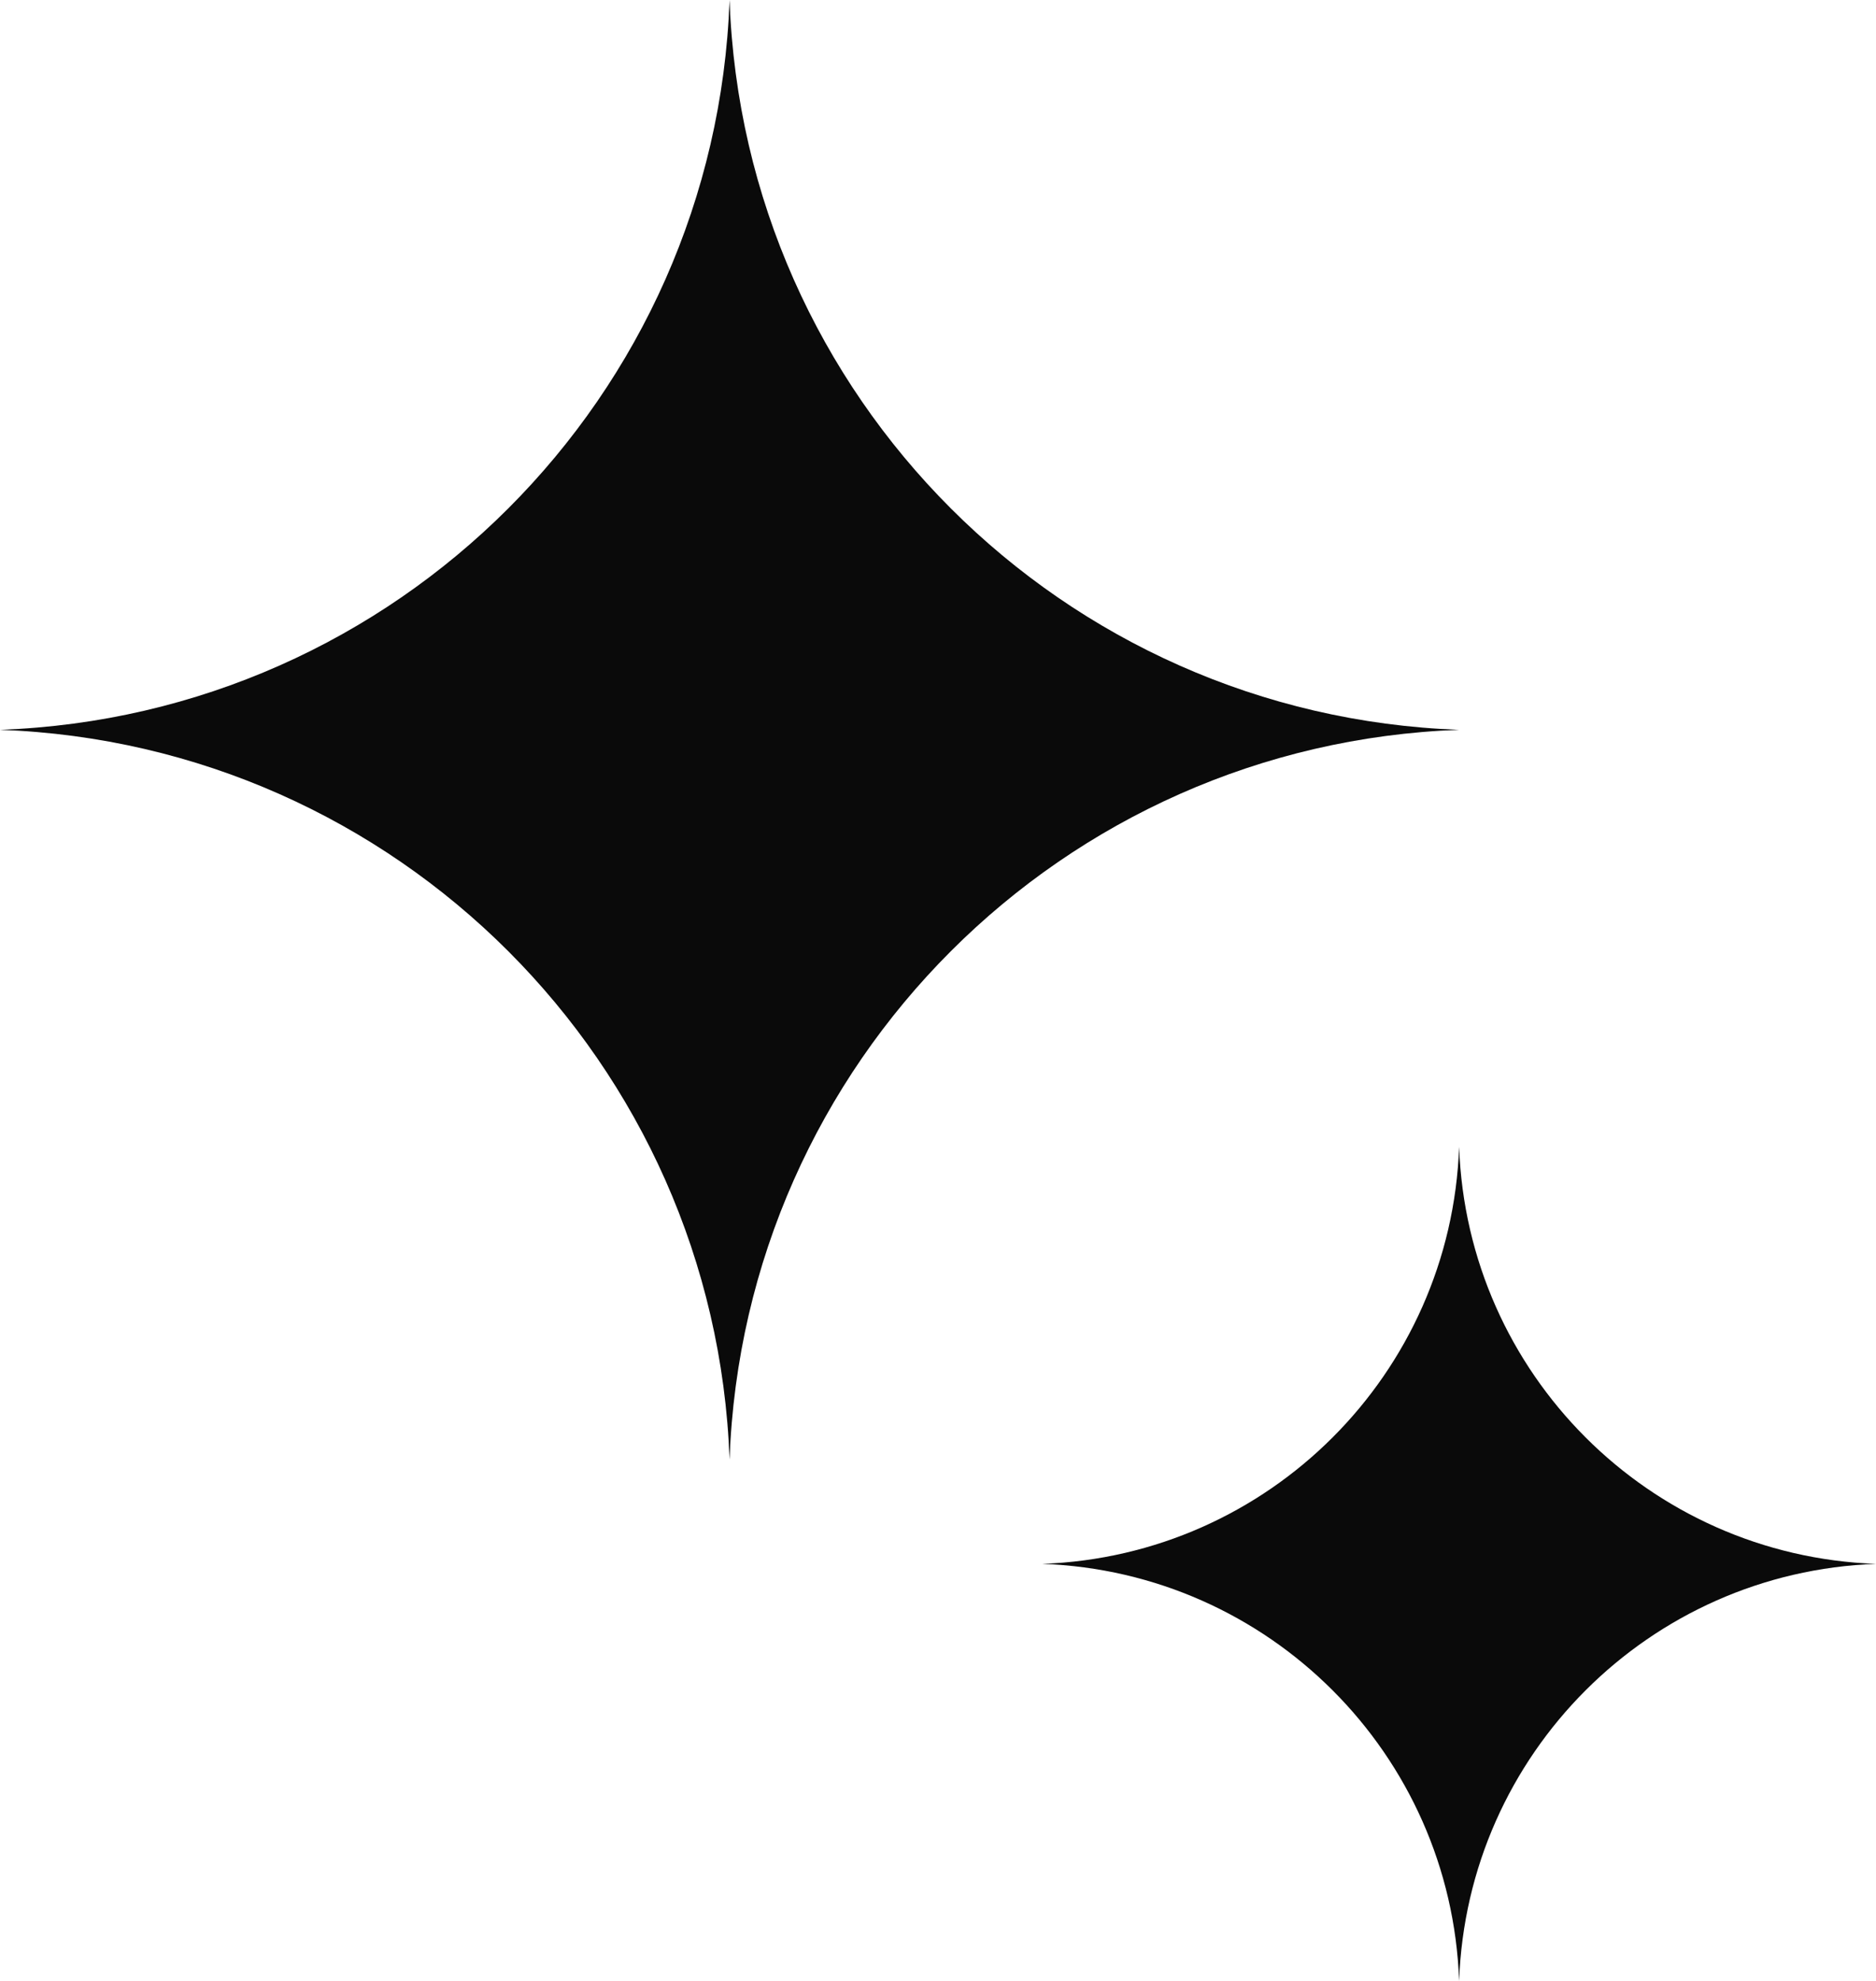 <svg width='18' height='19' viewBox='0 0 18 19' fill='none' xmlns='http://www.w3.org/2000/svg'><path d='M7 0C7.137 3.808 10.192 6.863 14 7C10.192 7.137 7.137 10.192 7 14C6.863 10.192 3.808 7.137 0 7C3.808 6.863 6.863 3.808 7 0Z' fill='#0A0A0A'/><path d='M14 11C14.078 13.176 15.824 14.922 18 15C15.824 15.078 14.078 16.824 14 19C13.922 16.824 12.176 15.078 10 15C12.176 14.922 13.922 13.176 14 11Z' fill='#0A0A0A'/></svg>